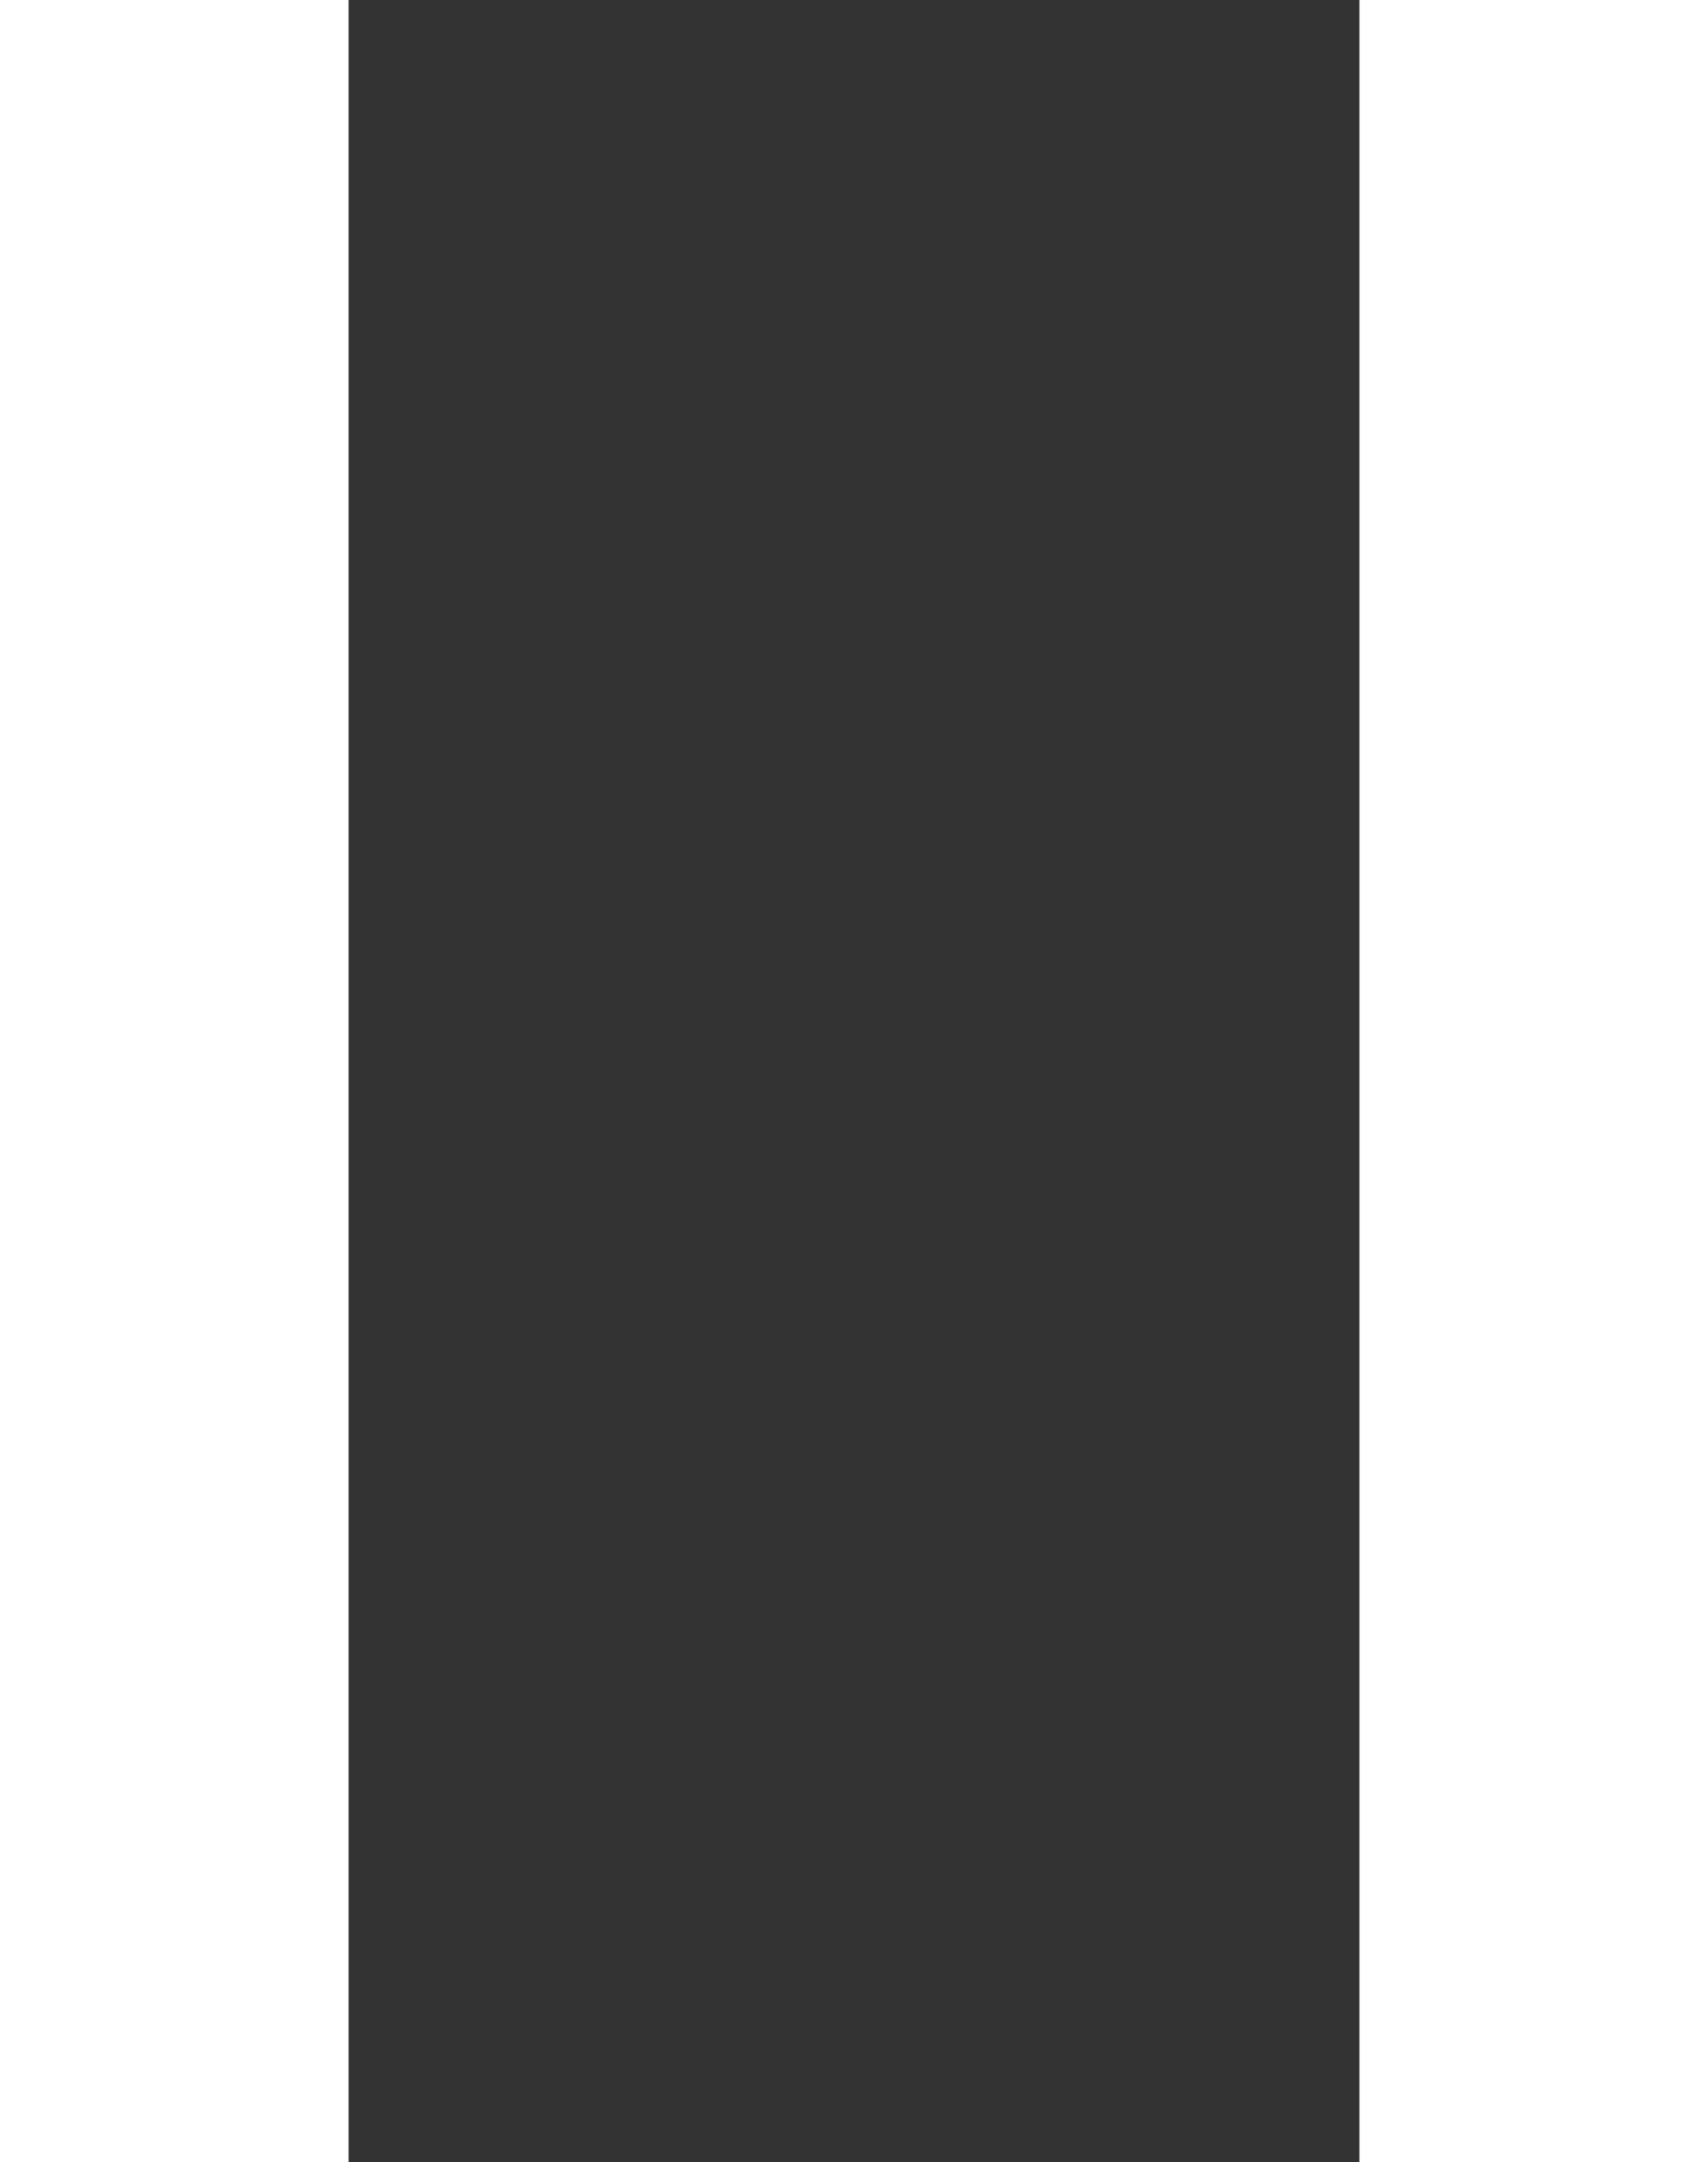 <svg xmlns="http://www.w3.org/2000/svg" width="24.5" height="31" viewBox="0 0 24.5 31">
  <rect x="0" y="0" width="24.5" height="31" fill="#333333" stroke="none"/>
  <g id="equal" transform="translate(1032.75 8781.75)">
    <path id="線_421" data-name="線 421" d="M2.5,31h-5V0h5Z" transform="translate(-1030.25 -8781.75)" fill="#fff"/>
    <path id="線_420" data-name="線 420" d="M2.5,31h-5V0h5Z" transform="translate(-1010.75 -8781.75)" fill="#fff"/>
  </g>
</svg>
